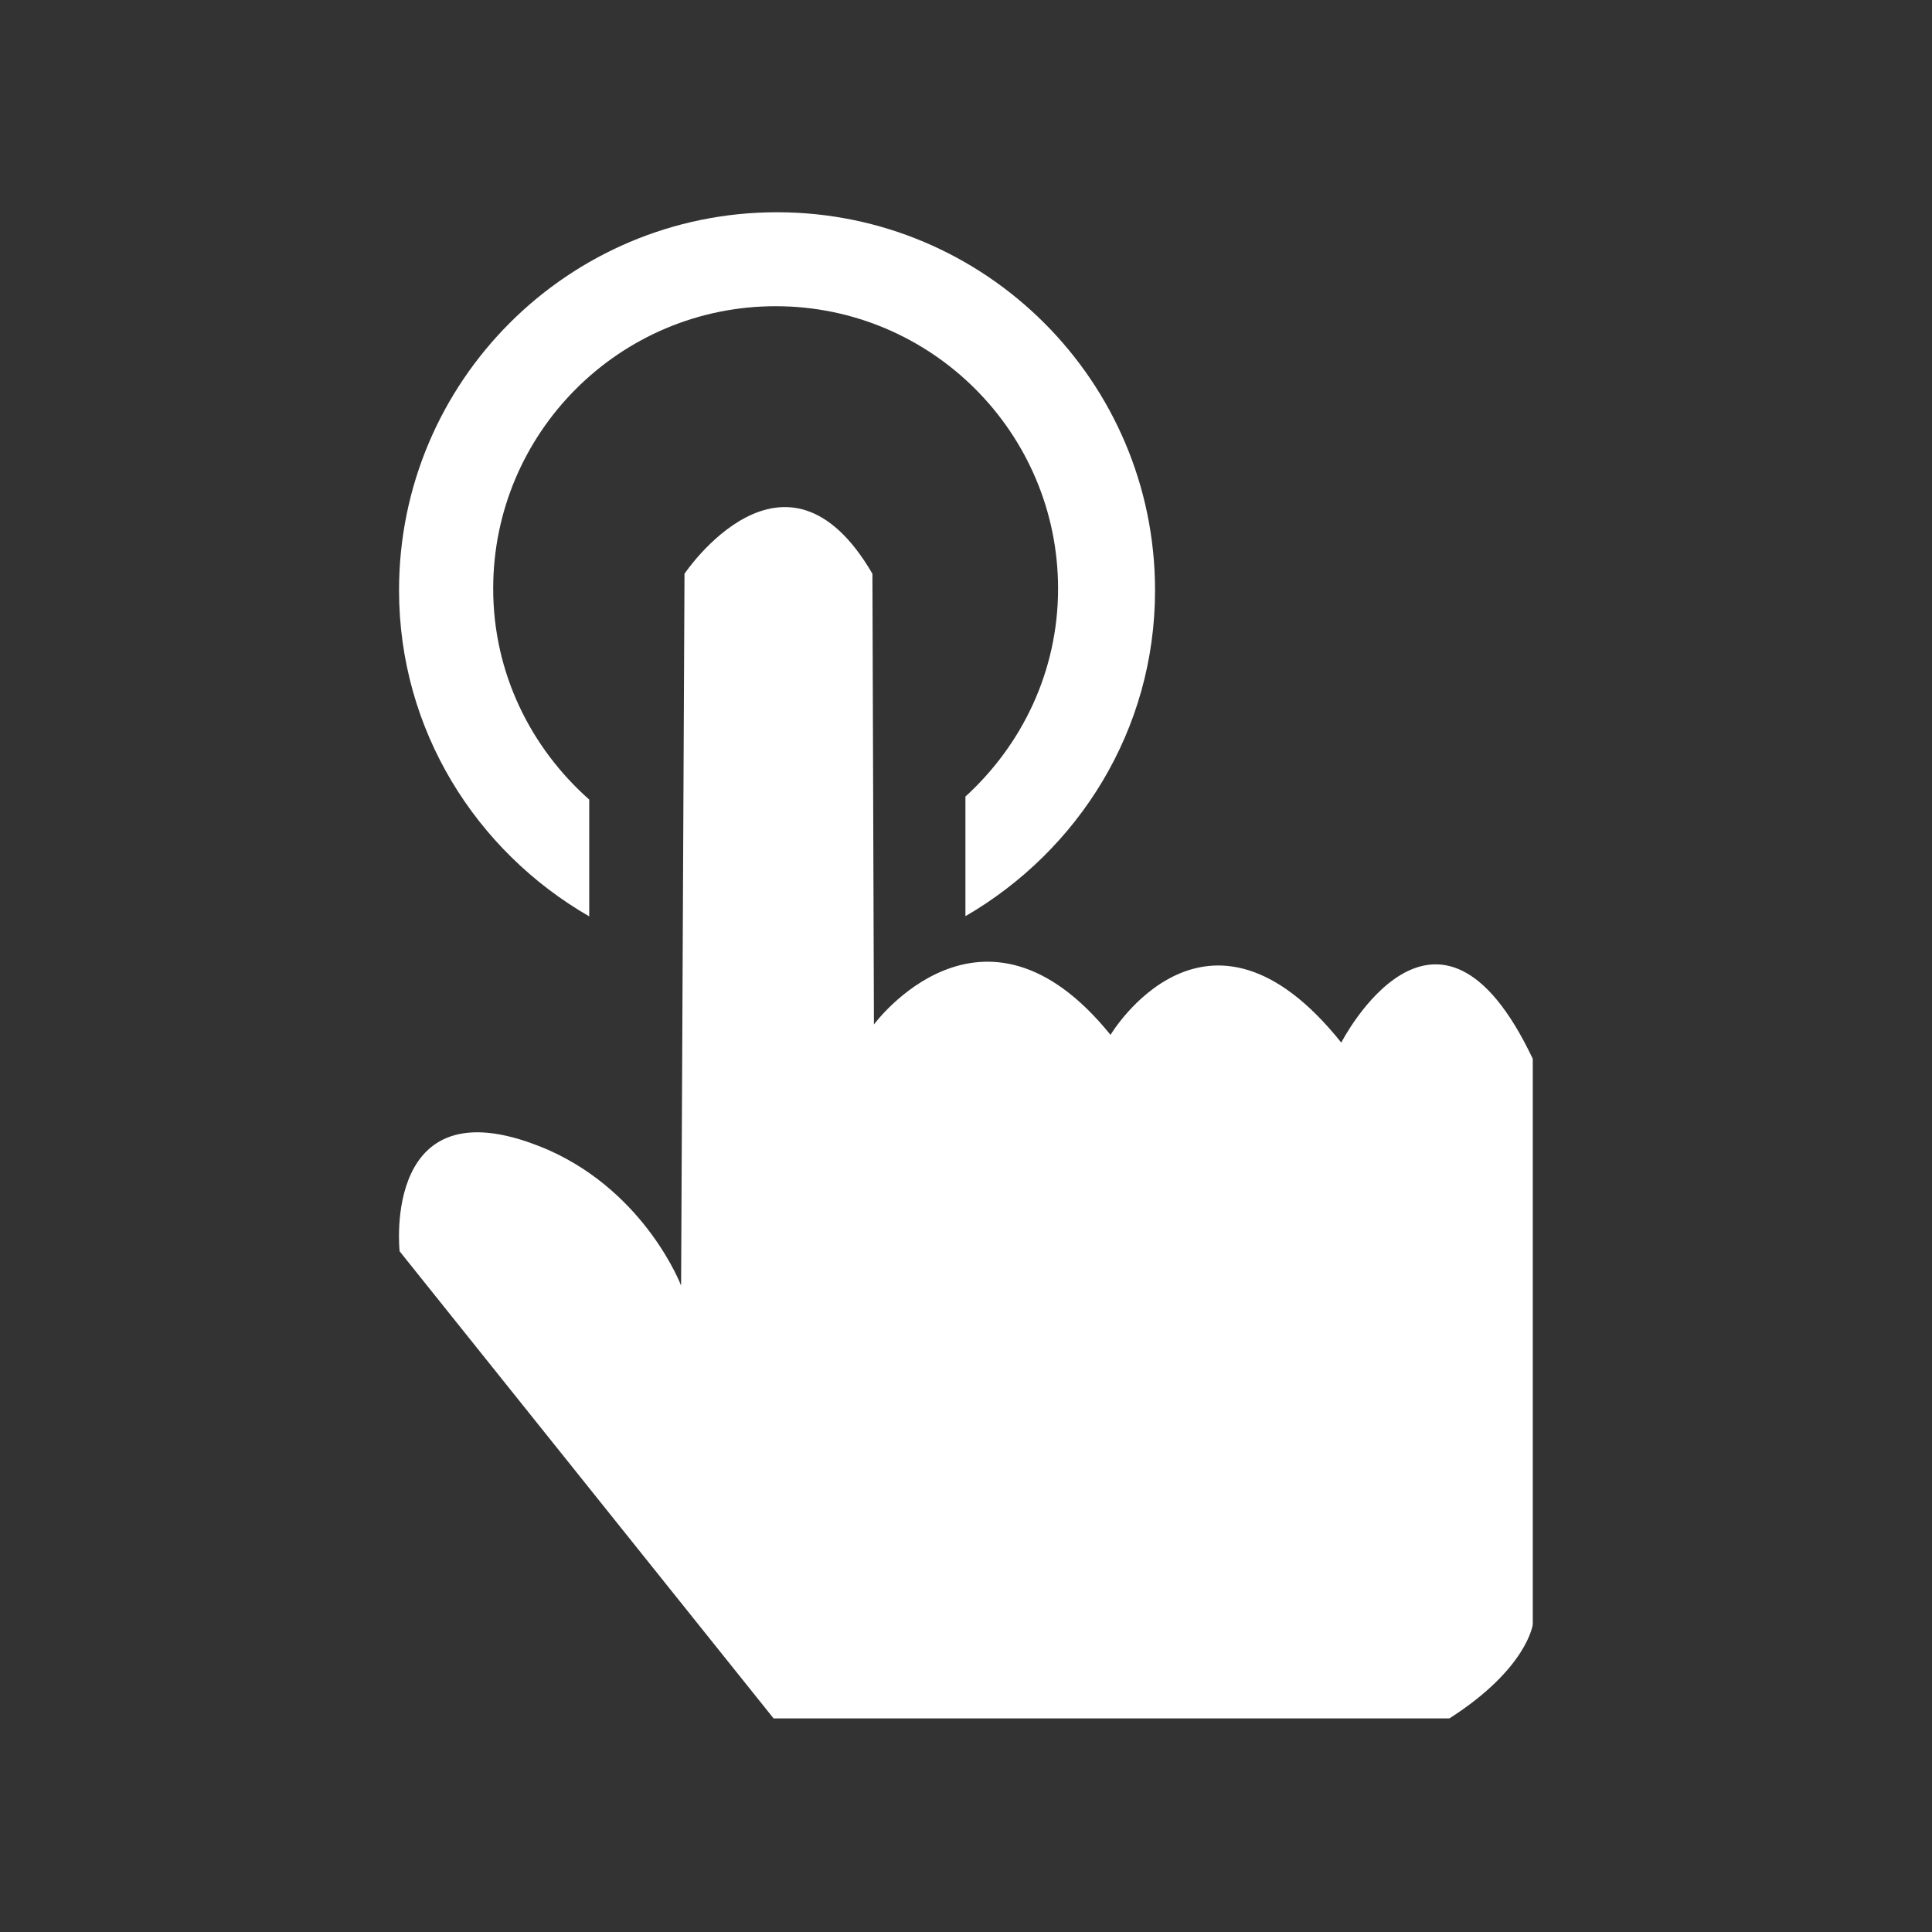 <?xml version="1.0" standalone="no"?><!DOCTYPE svg PUBLIC "-//W3C//DTD SVG 1.1//EN" "http://www.w3.org/Graphics/SVG/1.1/DTD/svg11.dtd"><svg t="1687161792891" class="icon" viewBox="0 0 1024 1024" version="1.1" xmlns="http://www.w3.org/2000/svg" p-id="7997" width="24" height="24" xmlns:xlink="http://www.w3.org/1999/xlink"><rect x="0" y="0" width="1024" height="1024" fill="#333333" stroke="none"/><path d="M410.1 910.9L211.8 663.2s-10-92.4 79.3-53.5c51.5 23.1 69.9 71.7 69.9 71.7l1.8-377.3s53.3-79.5 99.6 0l0.8 238.9s57.6-78.4 125.4 5.5c0 0 50.8-85.4 122.3 4.1 0 0 50.6-98.8 101.5 8.6V861s-2.9 23.4-44.2 49.8H410.1z m0 0" fill="#ffffff" p-id="7998"></path><path d="M411.8 112.5c-110.6 0-200.3 89.7-200.3 200.3 0 74.2 40.8 138.3 100.8 172.9v-61.9c-31-27.5-50.9-67.1-50.9-111.8 0-82.6 67-149.7 149.7-149.7 82.6 0 149.7 67.1 149.7 149.7 0 43.8-19.1 82.8-49.1 110.2v63.4c59.8-34.7 100.5-98.6 100.5-172.7 0-110.7-89.8-200.4-200.4-200.4z m0 0" fill="#ffffff" p-id="7999"></path></svg>